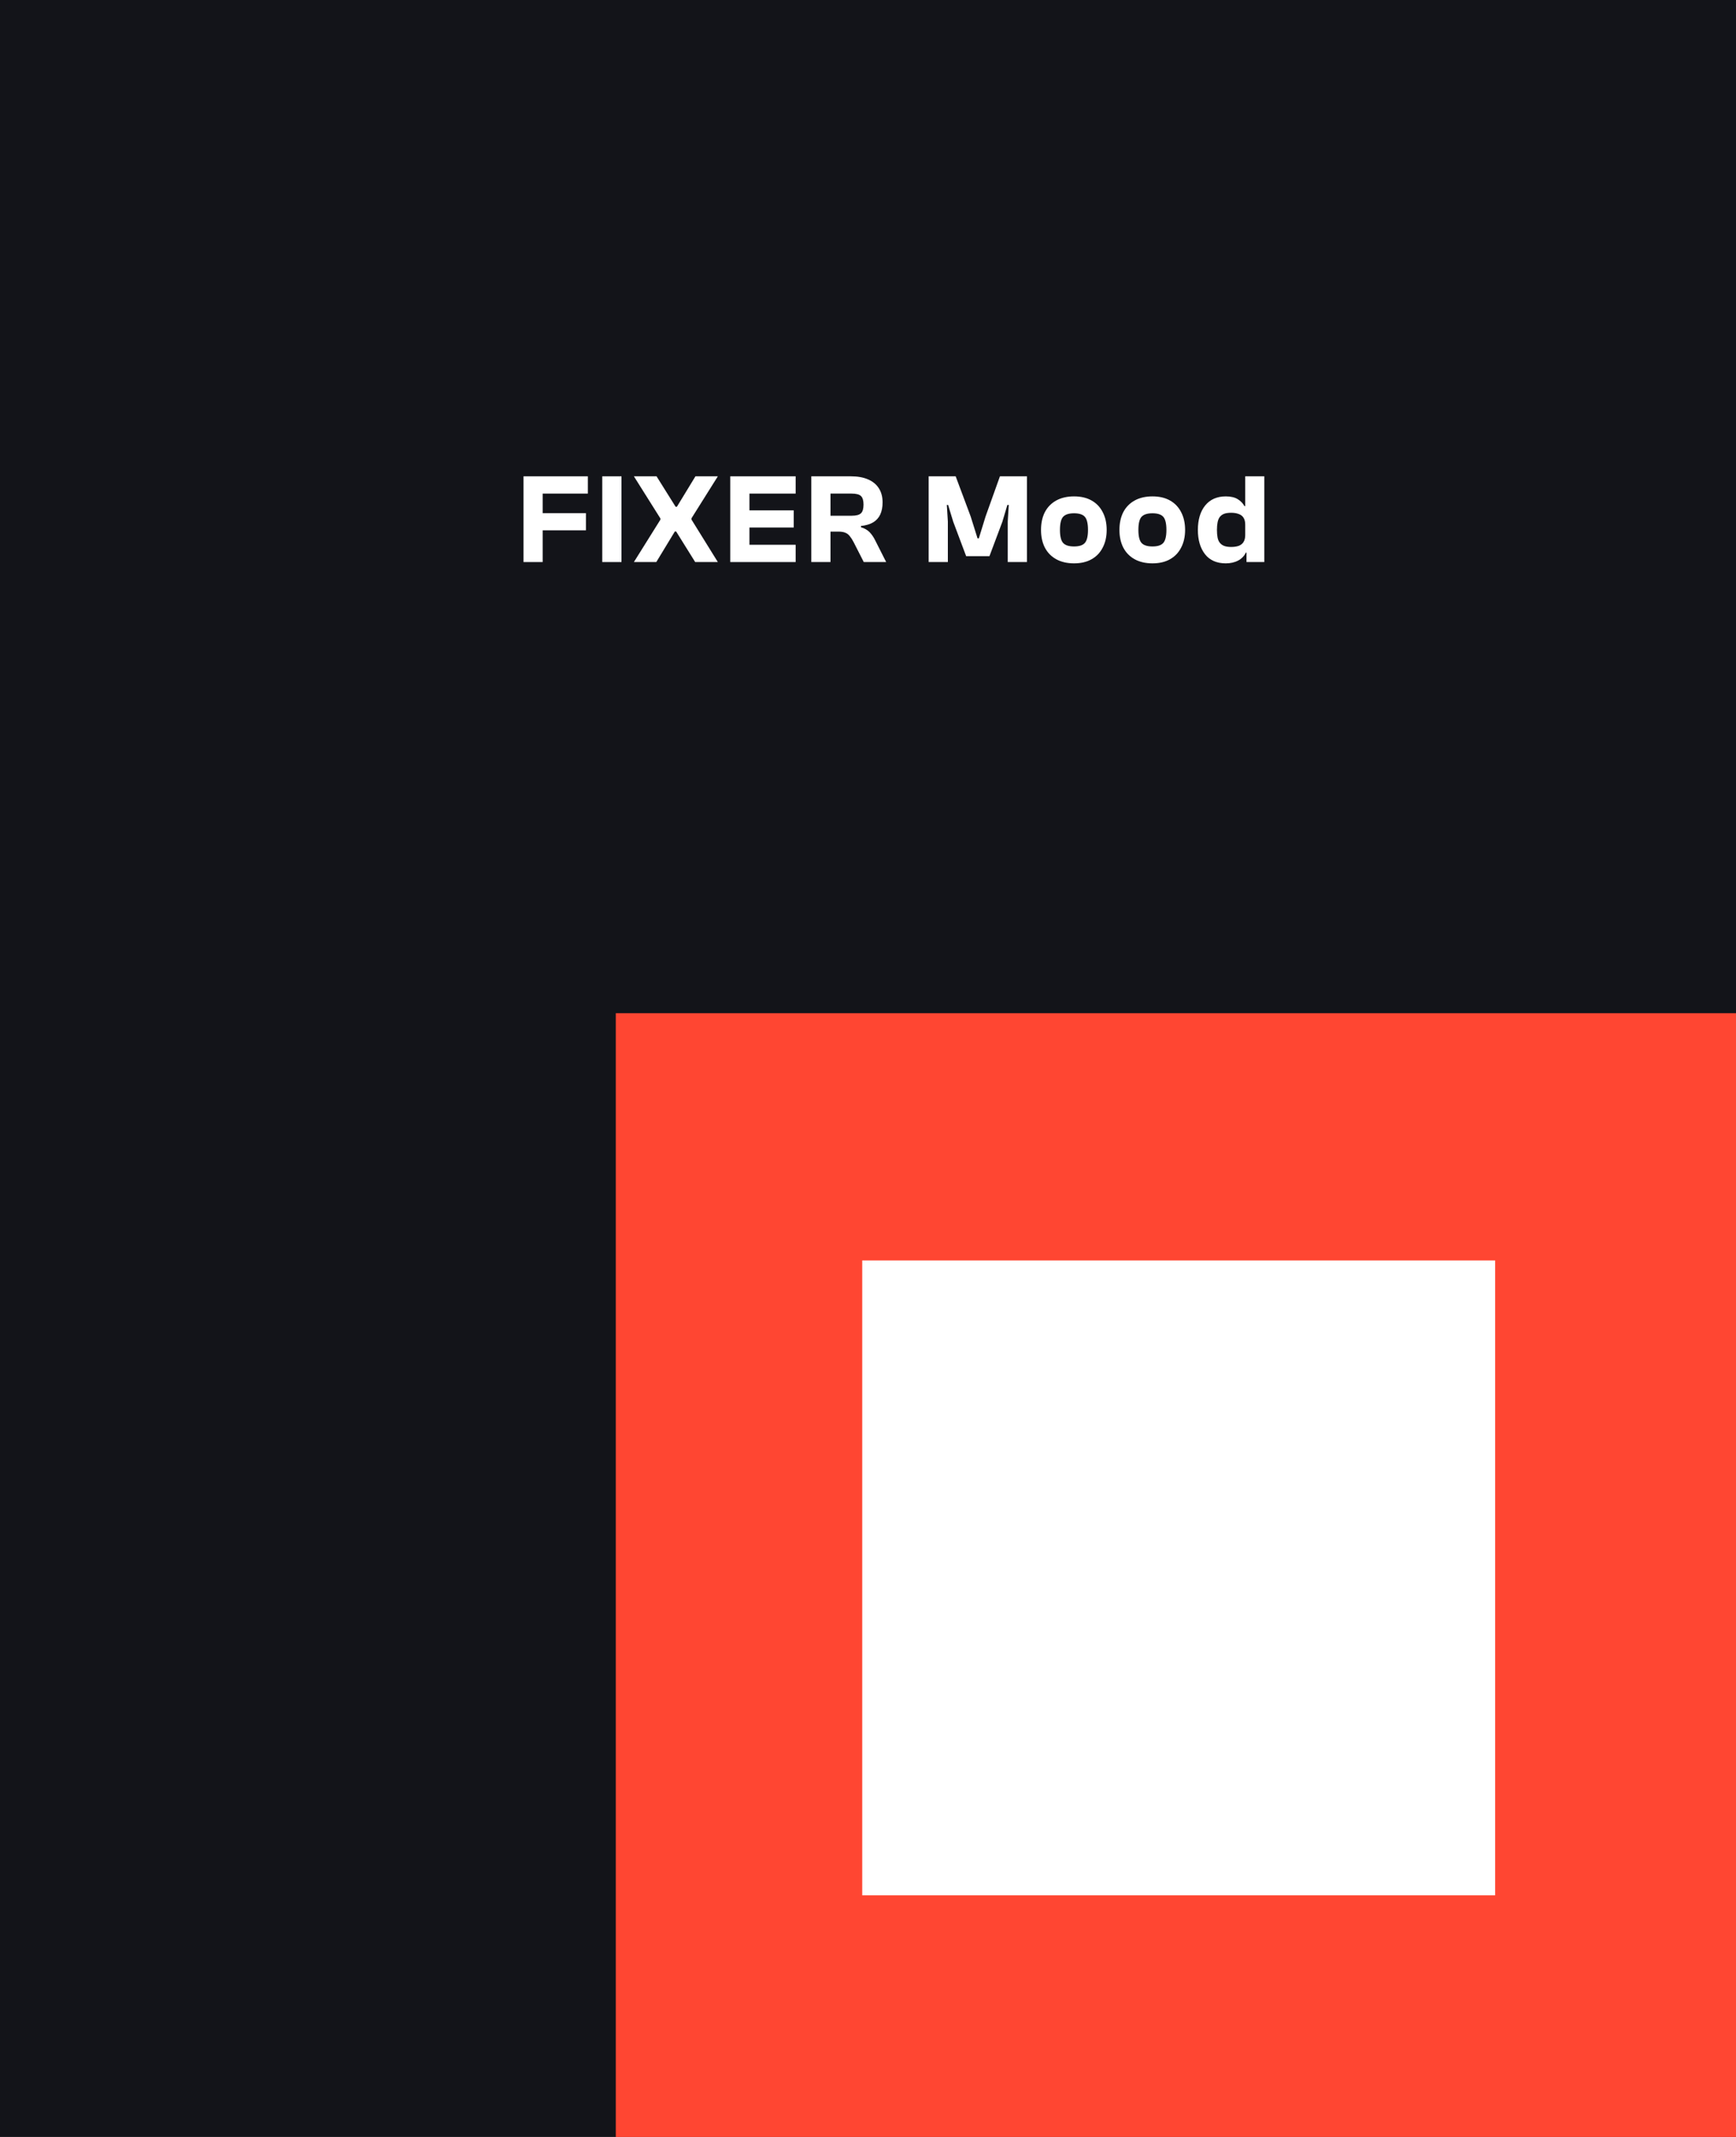 <svg width="312" height="384" viewBox="0 0 312 384" fill="none" xmlns="http://www.w3.org/2000/svg">
<rect width="312" height="384" fill="#131419"/>
<rect x="312" y="182.069" width="201.931" height="201.33" transform="rotate(90 312 182.069)" fill="#FF4632"/>
<rect x="268.714" y="226.494" width="114.091" height="113.752" transform="rotate(90 268.714 226.494)" fill="white"/>
<path d="M220.3 101.23C218.674 101.23 217.432 100.686 216.574 99.597C215.715 98.493 215.286 97.036 215.286 95.227C215.286 93.387 215.723 91.922 216.597 90.834C217.486 89.745 218.72 89.201 220.3 89.201C221.204 89.201 221.925 89.37 222.462 89.707C222.998 90.044 223.397 90.458 223.658 90.949H224.417L224.233 94.284H223.796C223.796 93.763 223.696 93.349 223.497 93.042C223.313 92.735 223.029 92.513 222.646 92.375C222.262 92.222 221.802 92.145 221.266 92.145C220.76 92.145 220.338 92.206 220.001 92.329C219.679 92.451 219.418 92.643 219.219 92.904C219.035 93.149 218.904 93.471 218.828 93.87C218.751 94.253 218.713 94.706 218.713 95.227C218.713 95.748 218.751 96.208 218.828 96.607C218.904 96.99 219.042 97.305 219.242 97.55C219.441 97.795 219.702 97.979 220.024 98.102C220.361 98.225 220.775 98.286 221.266 98.286C221.802 98.286 222.262 98.217 222.646 98.079C223.029 97.925 223.313 97.695 223.497 97.389C223.696 97.067 223.796 96.653 223.796 96.147H224.233L224.417 99.298H223.911C223.619 99.911 223.159 100.387 222.531 100.724C221.902 101.061 221.158 101.23 220.3 101.23ZM227.223 101H224.026V98.562L223.796 98.263V85.59H227.223V101Z" fill="white"/>
<path d="M207.125 101.23C205.883 101.23 204.817 100.985 203.928 100.494C203.039 100.004 202.356 99.306 201.881 98.401C201.421 97.496 201.191 96.439 201.191 95.227C201.191 94.001 201.421 92.935 201.881 92.03C202.356 91.126 203.039 90.428 203.928 89.937C204.817 89.447 205.883 89.201 207.125 89.201C208.367 89.201 209.417 89.447 210.276 89.937C211.15 90.428 211.817 91.126 212.277 92.03C212.752 92.935 212.99 94.001 212.99 95.227C212.99 96.439 212.752 97.496 212.277 98.401C211.817 99.306 211.15 100.004 210.276 100.494C209.417 100.985 208.367 101.23 207.125 101.23ZM207.125 98.194C208.06 98.194 208.712 97.98 209.08 97.55C209.448 97.121 209.632 96.347 209.632 95.227C209.632 94.093 209.448 93.311 209.08 92.881C208.712 92.452 208.06 92.237 207.125 92.237C206.19 92.237 205.53 92.452 205.147 92.881C204.779 93.311 204.595 94.093 204.595 95.227C204.595 96.347 204.779 97.121 205.147 97.55C205.53 97.98 206.19 98.194 207.125 98.194Z" fill="white"/>
<path d="M193.03 101.23C191.788 101.23 190.722 100.985 189.833 100.494C188.944 100.004 188.261 99.306 187.786 98.401C187.326 97.496 187.096 96.439 187.096 95.227C187.096 94.001 187.326 92.935 187.786 92.03C188.261 91.126 188.944 90.428 189.833 89.937C190.722 89.447 191.788 89.201 193.03 89.201C194.272 89.201 195.322 89.447 196.181 89.937C197.055 90.428 197.722 91.126 198.182 92.03C198.657 92.935 198.895 94.001 198.895 95.227C198.895 96.439 198.657 97.496 198.182 98.401C197.722 99.306 197.055 100.004 196.181 100.494C195.322 100.985 194.272 101.23 193.03 101.23ZM193.03 98.194C193.965 98.194 194.617 97.98 194.985 97.55C195.353 97.121 195.537 96.347 195.537 95.227C195.537 94.093 195.353 93.311 194.985 92.881C194.617 92.452 193.965 92.237 193.03 92.237C192.095 92.237 191.435 92.452 191.052 92.881C190.684 93.311 190.5 94.093 190.5 95.227C190.5 96.347 190.684 97.121 191.052 97.55C191.435 97.98 192.095 98.194 193.03 98.194Z" fill="white"/>
<path d="M170.352 101H166.902V85.59H171.755L174.446 92.789L175.688 96.745H175.918L177.137 92.789L179.713 85.59H184.566V101H181.116V93.709L181.3 90.742H181.047L180.15 93.755L177.827 99.942H173.641L171.318 93.755L170.398 90.742H170.168L170.352 93.709V101Z" fill="white"/>
<path d="M149.26 101H145.81V85.59H152.894C154.121 85.59 155.156 85.774 155.999 86.142C156.858 86.51 157.51 87.046 157.954 87.752C158.399 88.442 158.621 89.285 158.621 90.282C158.621 91.11 158.483 91.831 158.207 92.444C157.931 93.042 157.502 93.517 156.919 93.87C156.352 94.207 155.624 94.422 154.734 94.514V94.744C155.394 94.943 155.915 95.242 156.298 95.641C156.682 96.04 157.019 96.538 157.31 97.136L159.265 101H155.24L153.423 97.435C153.193 96.99 152.963 96.63 152.733 96.354C152.519 96.062 152.25 95.856 151.928 95.733C151.622 95.595 151.192 95.526 150.64 95.526H149.26V101ZM149.26 88.695V92.674H153.055C153.868 92.674 154.428 92.528 154.734 92.237C155.041 91.945 155.194 91.424 155.194 90.673C155.194 89.937 155.041 89.423 154.734 89.132C154.428 88.841 153.868 88.695 153.055 88.695H149.26Z" fill="white"/>
<path d="M134.694 101H131.244V85.59H134.694V101ZM142.997 101H132.21V97.895H142.997V101ZM142.652 94.79H132.21V91.708H142.652V94.79ZM142.997 88.695H132.21V85.59H142.997V88.695Z" fill="white"/>
<path d="M117.95 101H113.925L118.686 93.387V93.157L113.925 85.59H117.996L121.423 91.064H121.653L124.988 85.59H129.013L124.275 93.134V93.364L129.013 101H124.942L121.515 95.503H121.285L117.95 101Z" fill="white"/>
<path d="M111.693 101H108.243V85.59H111.693V101Z" fill="white"/>
<path d="M97.531 101H94.081V85.59H97.531V101ZM105.305 95.296H95.047V92.214H105.305V95.296ZM105.65 88.695H95.047V85.59H105.65V88.695Z" fill="white"/>
</svg>
